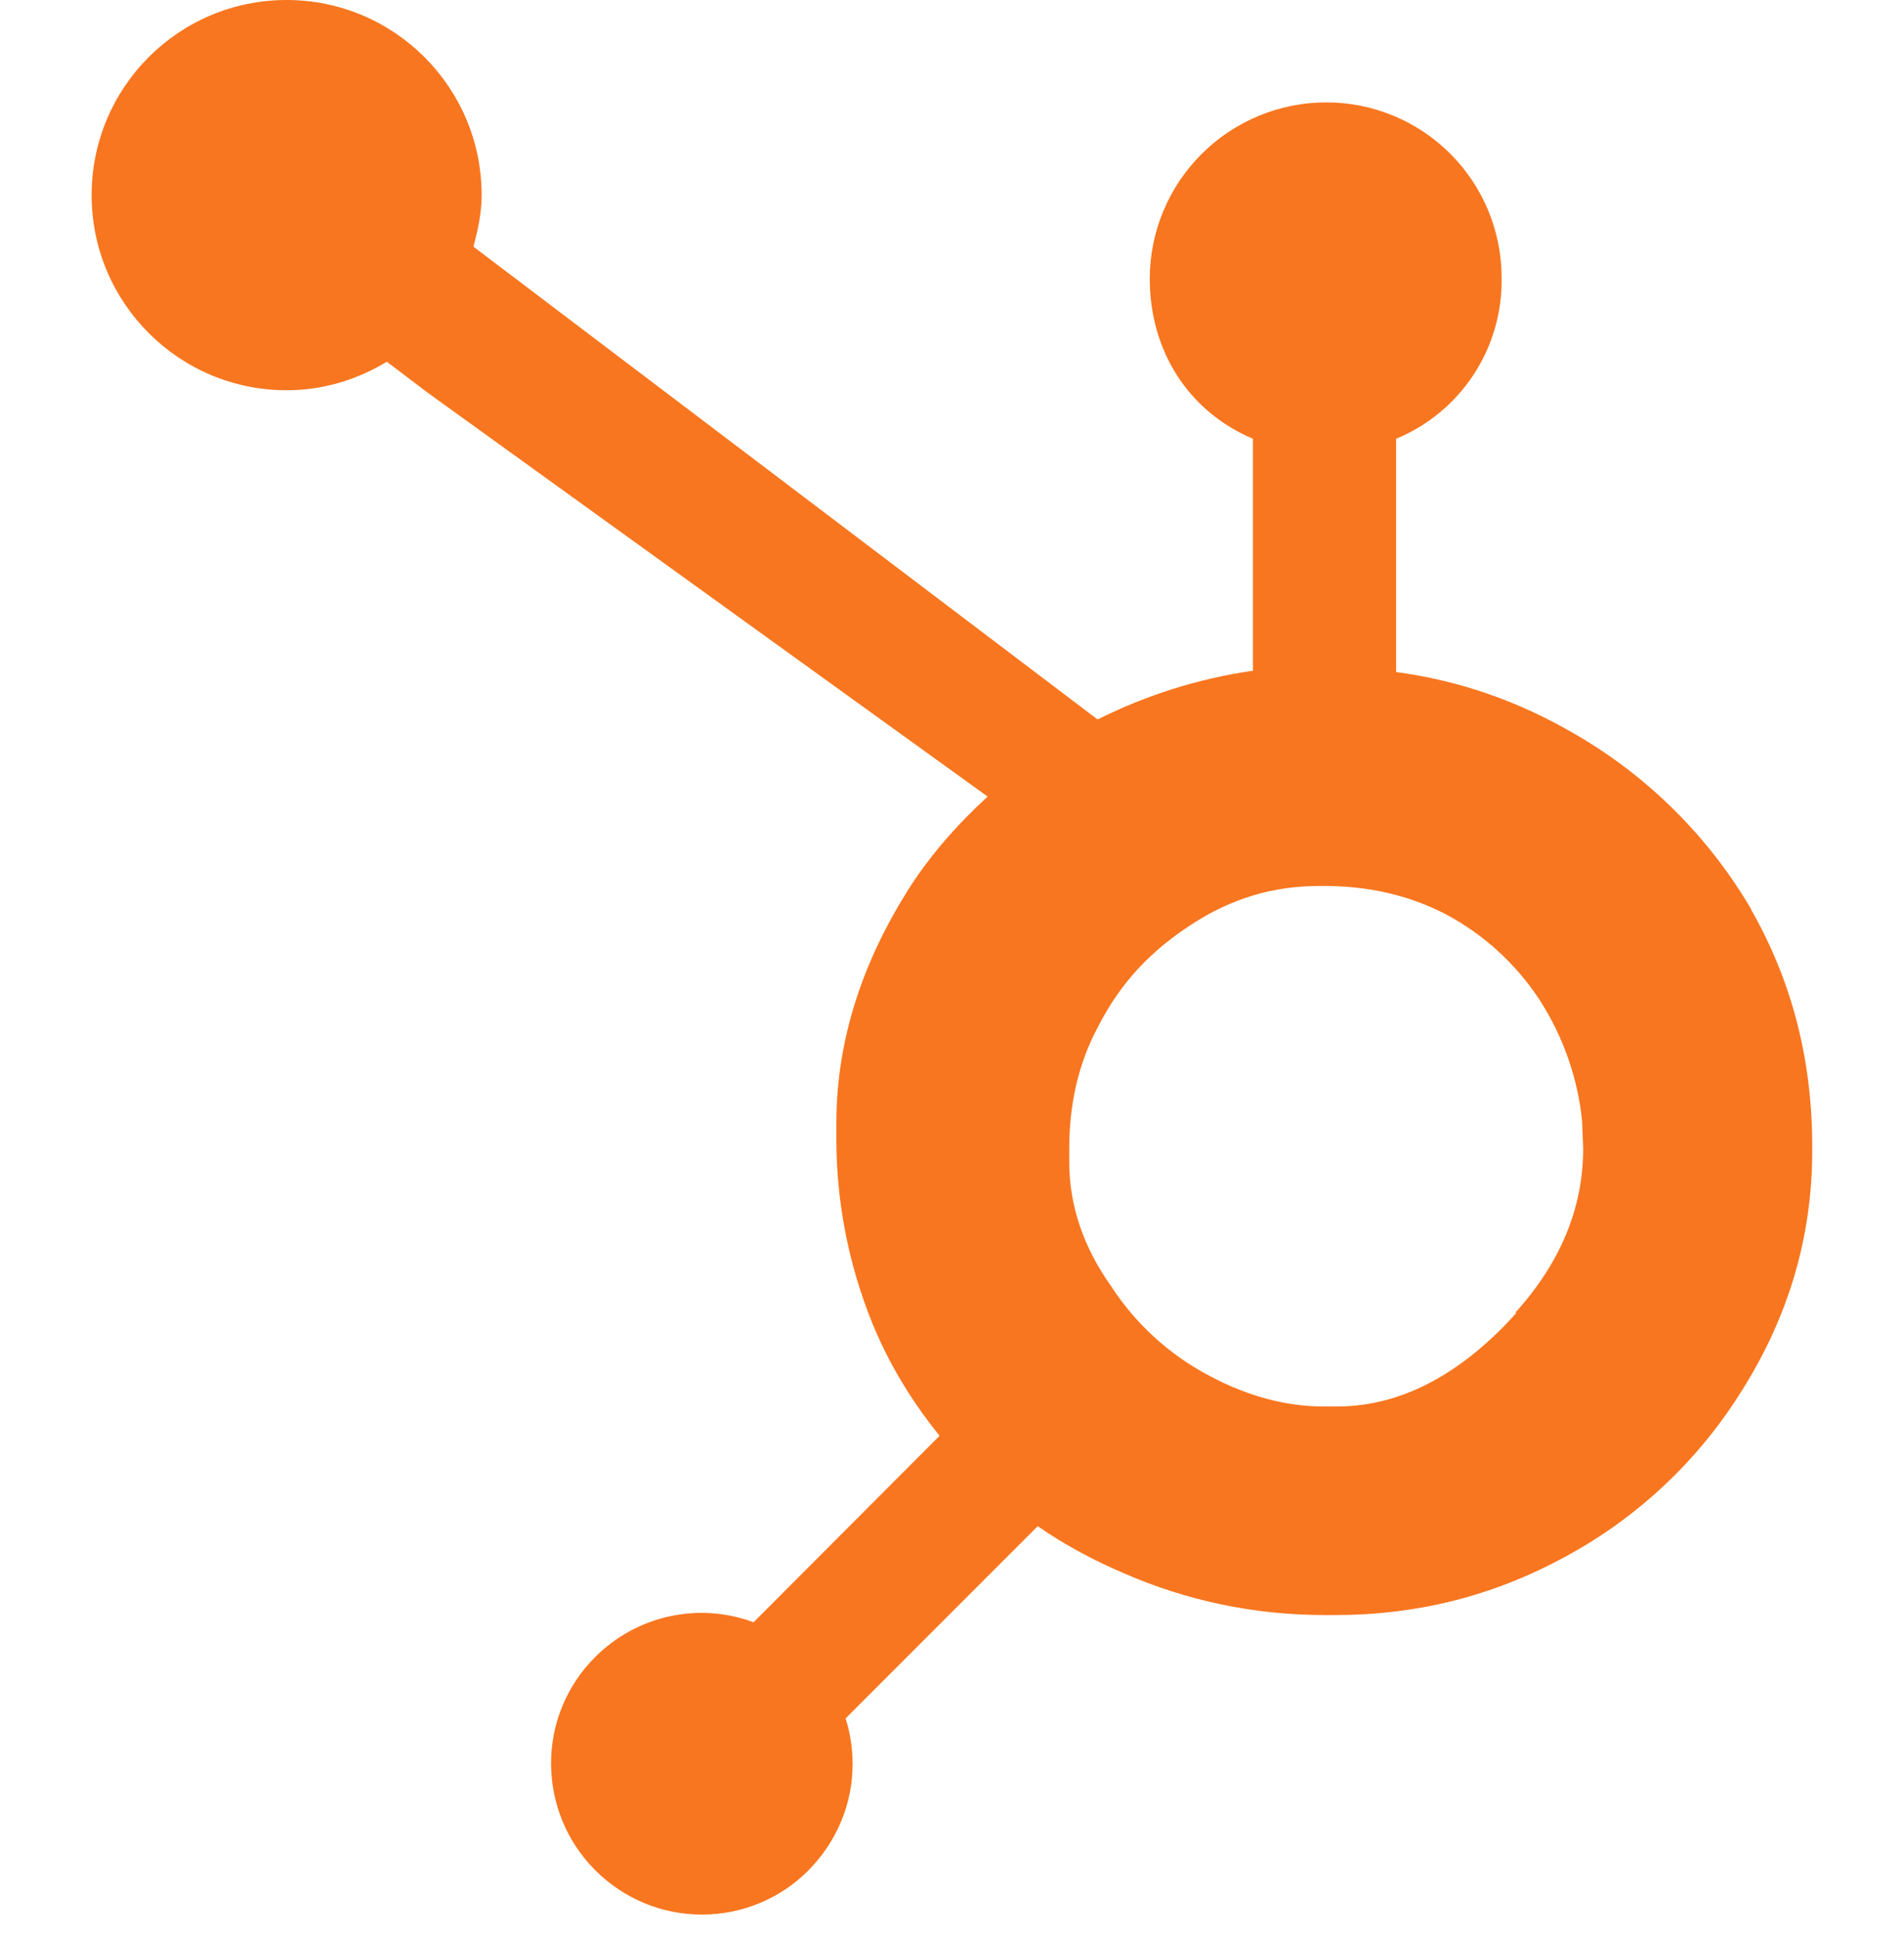 <svg width="56" height="57" viewBox="0 0 56 57" fill="none" xmlns="http://www.w3.org/2000/svg">
<path d="M51.507 26.735C50.253 24.595 48.464 22.818 46.315 21.578C44.675 20.625 42.978 20.019 41.063 19.758V12.9C41.992 12.515 42.784 11.861 43.337 11.021C43.89 10.181 44.178 9.195 44.165 8.19C44.168 7.511 44.037 6.838 43.78 6.21C43.522 5.581 43.144 5.011 42.664 4.529C42.185 4.048 41.616 3.665 40.989 3.405C40.362 3.145 39.69 3.01 39.011 3.01C37.636 3.01 36.317 3.555 35.343 4.526C34.369 5.496 33.82 6.813 33.816 8.189C33.816 10.293 34.932 12.088 36.852 12.9V19.719C35.262 19.948 33.719 20.433 32.282 21.153L13.925 7.253C14.053 6.768 14.166 6.266 14.166 5.737C14.165 2.568 11.597 0 8.428 0C5.259 0 2.695 2.568 2.695 5.737C2.695 8.906 5.263 11.474 8.432 11.474C9.514 11.474 10.515 11.156 11.378 10.636L12.581 11.547L29.048 23.42C28.177 24.219 27.365 25.129 26.717 26.151C25.403 28.234 24.599 30.523 24.599 33.022V33.537C24.605 35.231 24.91 36.912 25.501 38.502C26 39.858 26.729 41.096 27.635 42.212L22.164 47.696C20.545 47.095 18.729 47.494 17.505 48.718C16.672 49.547 16.203 50.676 16.208 51.853C16.212 53.03 16.672 54.151 17.509 54.988C18.347 55.826 19.467 56.29 20.644 56.29C21.822 56.29 22.95 55.826 23.779 54.988C24.608 54.151 25.081 53.031 25.076 51.853C25.076 51.402 25.007 50.953 24.87 50.523L30.522 44.871C31.295 45.408 32.131 45.859 33.033 46.246C34.886 47.059 36.888 47.48 38.912 47.483H39.298C41.669 47.483 43.906 46.925 46.005 45.786C48.163 44.629 49.977 42.922 51.261 40.836C52.58 38.731 53.301 36.4 53.301 33.836V33.707C53.301 31.187 52.717 28.863 51.498 26.733L51.507 26.735ZM44.606 38.595C43.073 40.3 41.309 41.352 39.316 41.352H38.938C37.8 41.352 36.683 41.038 35.596 40.463C34.405 39.844 33.396 38.924 32.667 37.796C31.877 36.679 31.448 35.46 31.448 34.168V33.782C31.448 32.511 31.692 31.304 32.307 30.166C32.965 28.878 33.853 27.955 35.034 27.186C36.215 26.417 37.43 26.048 38.813 26.048H38.942C40.187 26.048 41.377 26.293 42.493 26.864C43.624 27.458 44.584 28.332 45.284 29.401C45.976 30.474 46.405 31.695 46.533 32.965L46.564 33.768C46.564 35.515 45.894 37.134 44.559 38.603L44.606 38.595Z" fill="#F8761F"/>
</svg>
